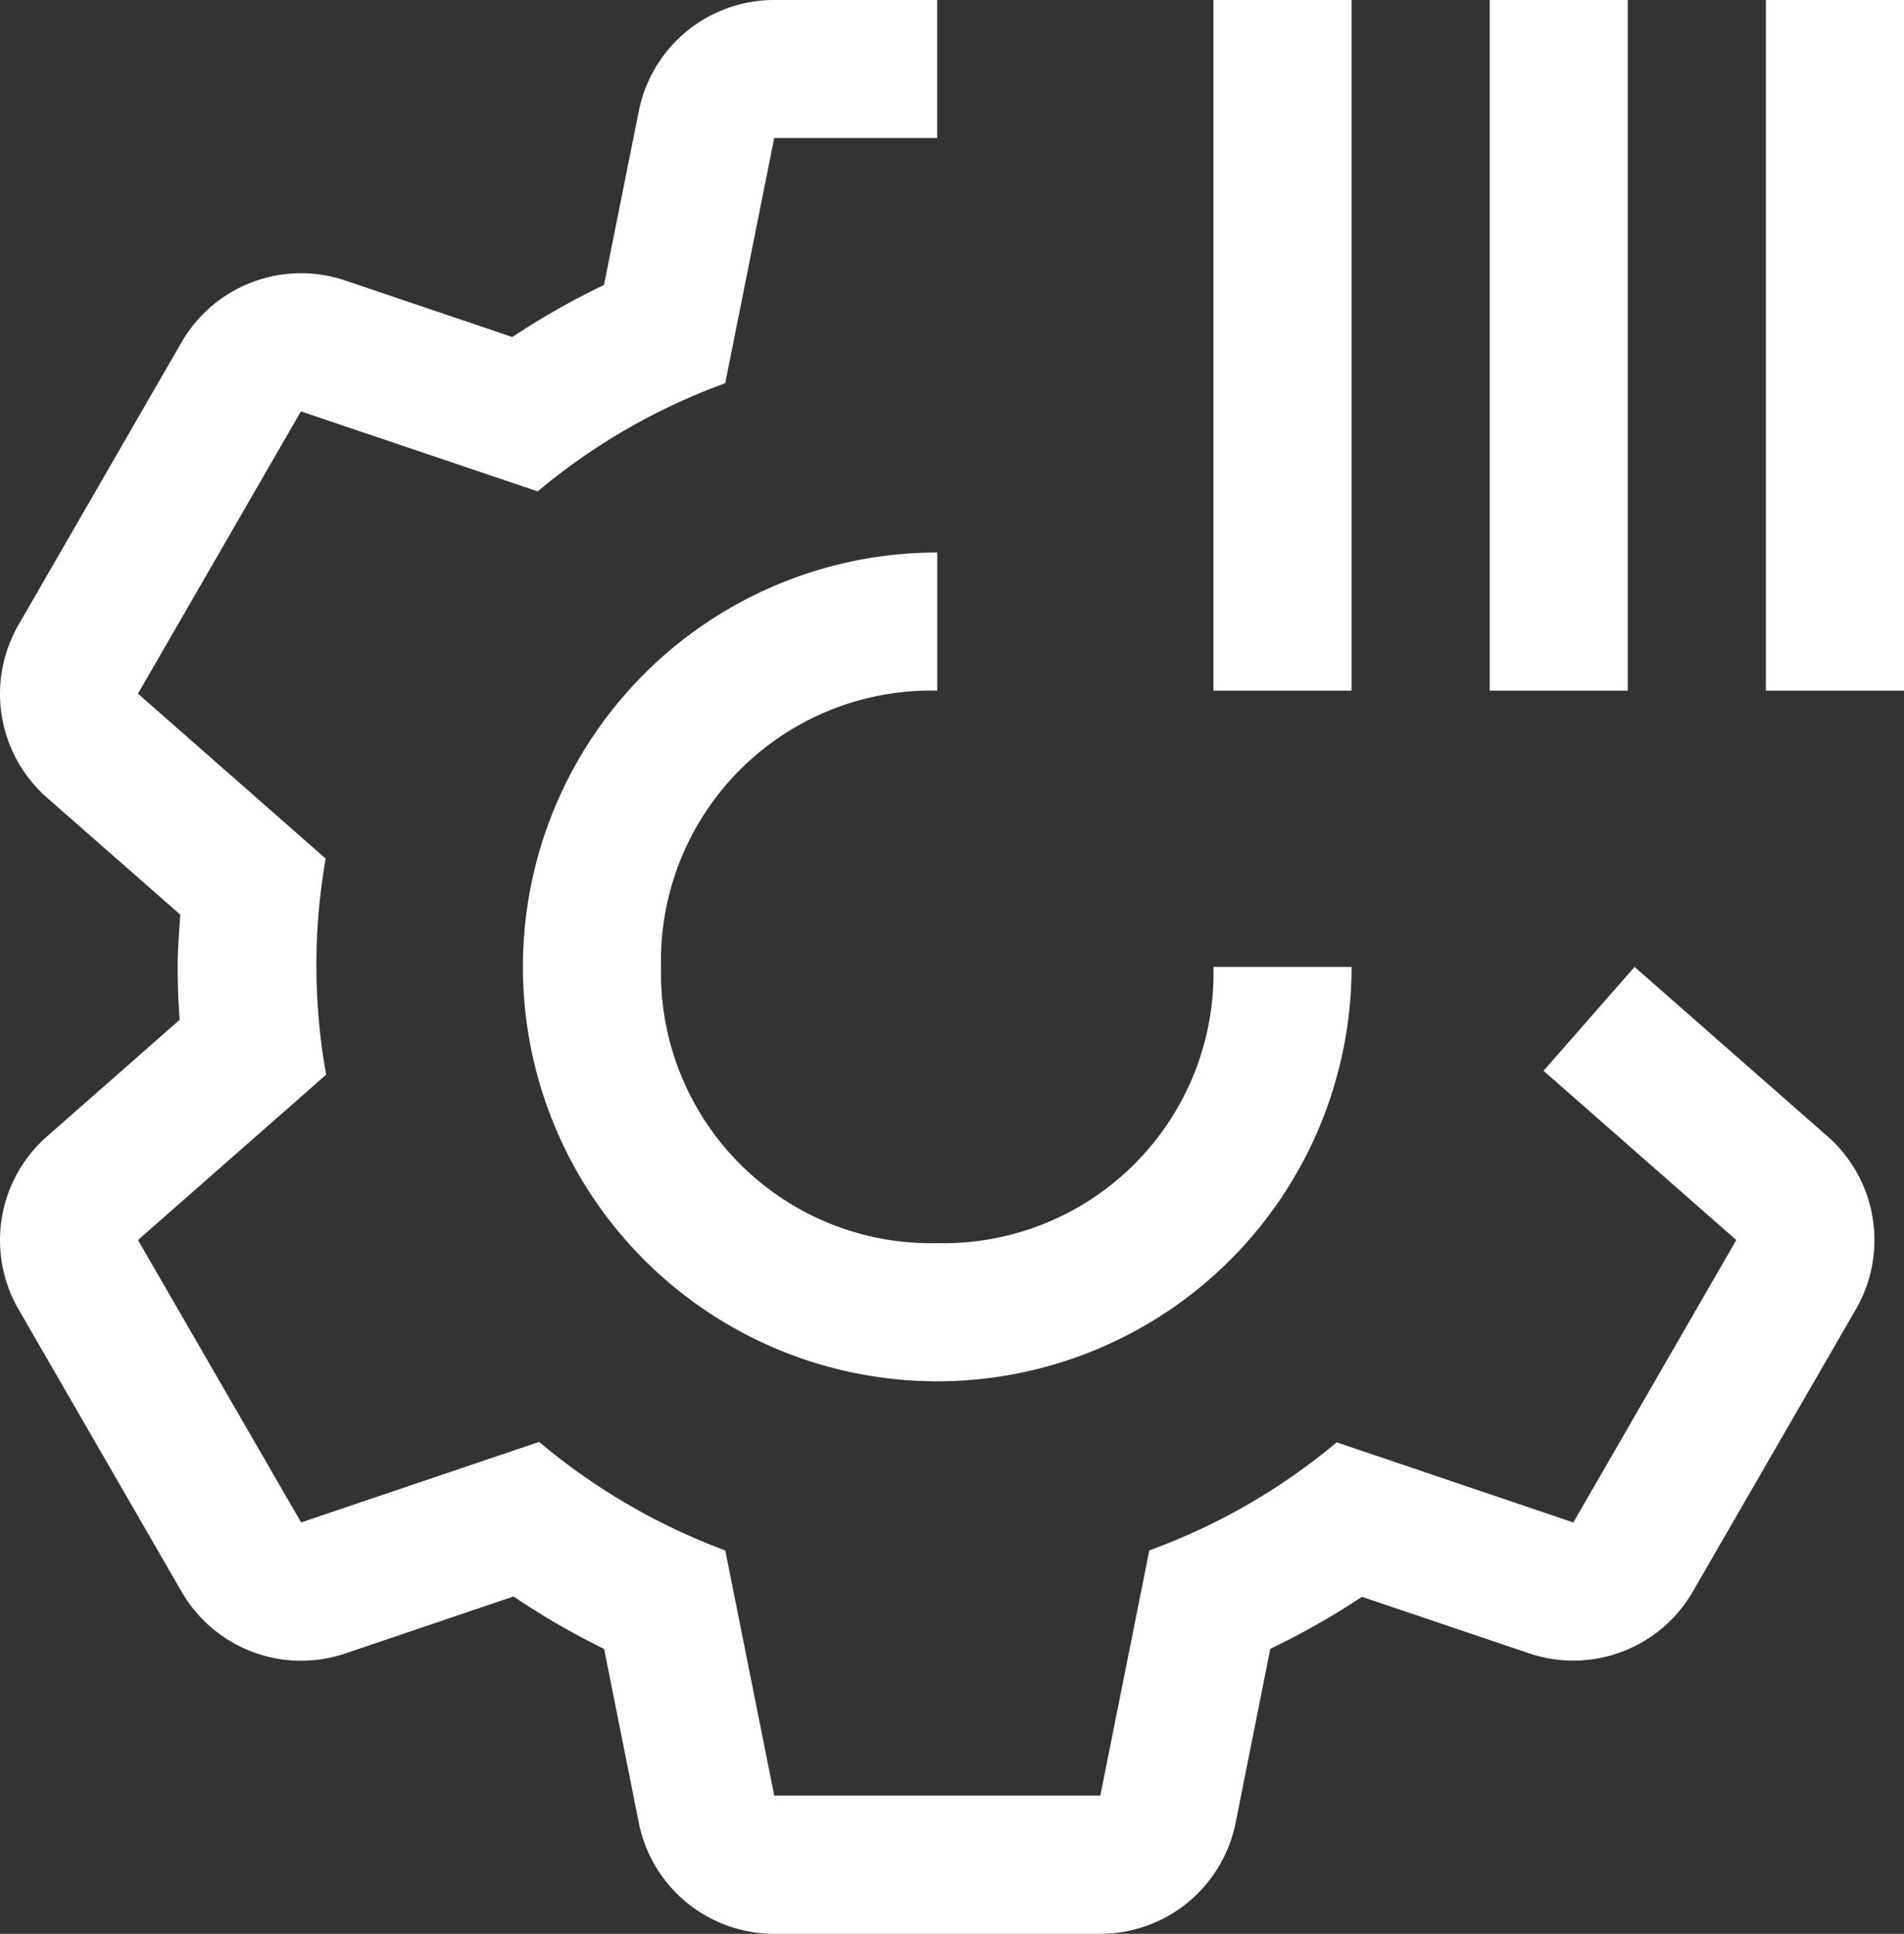 <svg xmlns="http://www.w3.org/2000/svg" width="69.95" height="71.035" viewBox="0 0 69.95 71.035">
  <rect x="0" y="0" width="69.95" height="71.035" fill="#333333" stroke="none"/>
  <g id="Gruppe_284" data-name="Gruppe 284" transform="translate(-760 -4383.435)">
    <path id="Pfad_235" data-name="Pfad 235" d="M22.5,27.62V2.25h5.074V27.62Z" transform="translate(782.08 4381.185)" fill="#fff"/>
    <path id="Pfad_236" data-name="Pfad 236" d="M27,27.62V2.25h5.074V27.62Z" transform="translate(787.728 4381.185)" fill="#fff"/>
    <path id="Pfad_237" data-name="Pfad 237" d="M31.5,27.62V2.25h5.074V27.62Z" transform="translate(793.376 4381.185)" fill="#fff"/>
    <path id="Pfad_238" data-name="Pfad 238" d="M26.472,36.62A9.925,9.925,0,0,1,16.324,26.472,9.925,9.925,0,0,1,26.472,16.324V11.25A15.222,15.222,0,1,0,41.694,26.472H36.62A9.925,9.925,0,0,1,26.472,36.62Z" transform="translate(767.961 4392.48)" fill="#fff"/>
    <path id="Pfad_239" data-name="Pfad 239" d="M69.874,43.994l-7.092-6.226-3.344,3.816L66.52,47.8,60.533,58.174,51.84,55.231A22.912,22.912,0,0,1,44.955,59.2l-1.8,9.009H31.176l-1.8-9.007a23.074,23.074,0,0,1-6.837-3.987l-8.745,2.959L7.8,47.8l6.914-6.075a22.646,22.646,0,0,1-.018-7.936L7.8,27.73l5.987-10.369L22.485,20.3a22.909,22.909,0,0,1,6.889-3.973l1.8-9.007h5.987V2.25H31.176A5.074,5.074,0,0,0,26.2,6.329l-1.279,6.389a27.823,27.823,0,0,0-3.367,1.912l-6.141-2.077A5.069,5.069,0,0,0,9.4,14.824L3.412,25.2a5.074,5.074,0,0,0,1.042,6.348l4.9,4.3c-.041.638-.095,1.272-.095,1.919s.025,1.3.072,1.944L4.458,43.994A5.074,5.074,0,0,0,3.41,50.342L9.4,60.713a5.069,5.069,0,0,0,6.023,2.271l6.174-2.09a27.841,27.841,0,0,0,3.329,1.926L26.2,69.208a5.074,5.074,0,0,0,4.977,4.077H43.151a5.074,5.074,0,0,0,4.975-4.079L49.4,62.815a27.822,27.822,0,0,0,3.367-1.91l6.136,2.075a5.069,5.069,0,0,0,6.021-2.269L70.915,50.34a5.074,5.074,0,0,0-1.042-6.348Z" transform="translate(757.269 4381.185)" fill="#fff"/>
  </g>
</svg>
